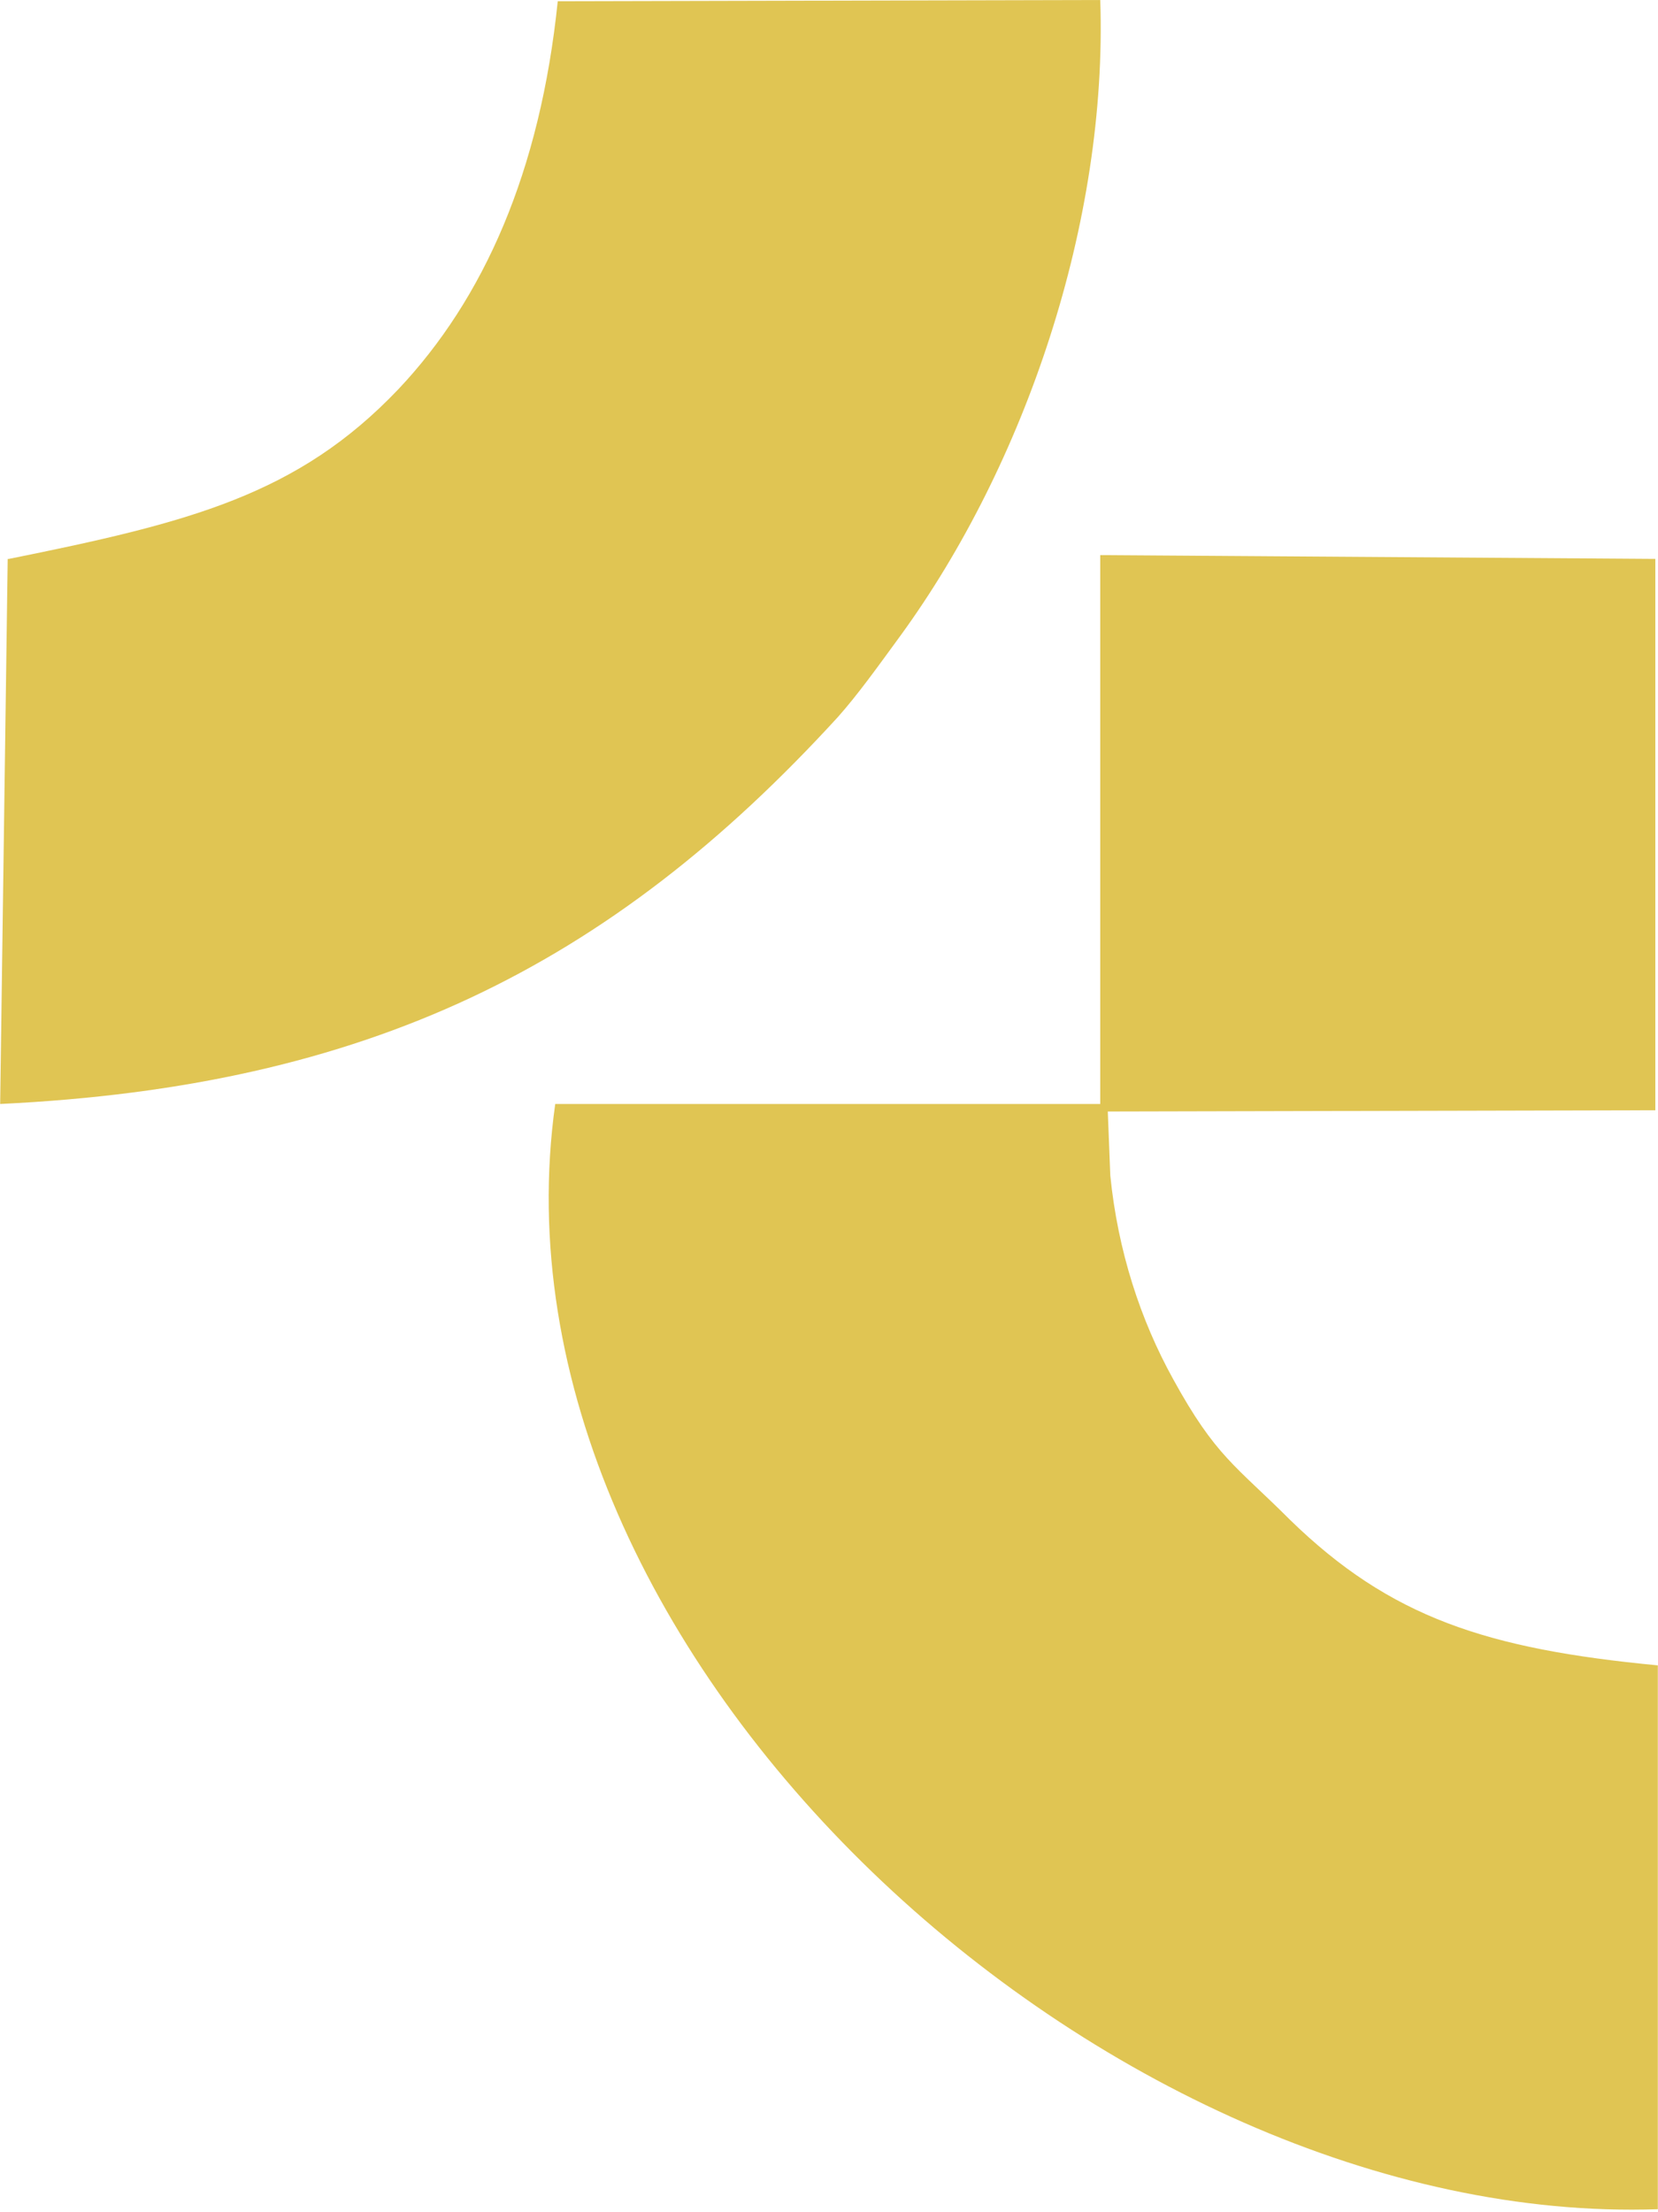 <?xml version="1.0" encoding="UTF-8"?>
<!DOCTYPE svg PUBLIC "-//W3C//DTD SVG 1.1//EN" "http://www.w3.org/Graphics/SVG/1.1/DTD/svg11.dtd">
<!-- Creator: CorelDRAW 2019 (64-Bit Evaluation Version) -->
<svg xmlns="http://www.w3.org/2000/svg" xml:space="preserve" width="8.762mm" height="11.687mm" version="1.1" style="shape-rendering:geometricPrecision; text-rendering:geometricPrecision; image-rendering:optimizeQuality; fill-rule:evenodd; clip-rule:evenodd"
viewBox="0 0 13.2 17.61"
 xmlns:xlink="http://www.w3.org/1999/xlink">
 <defs>
  <style type="text/css">
   <![CDATA[
    .fil0 {fill:#E0C553}
   ]]>
  </style>
 </defs>
 <g id="Layer_x0020_1">
  <g id="_3148445324720">
   <path class="fil0" d="M0.06 4.45l-0.06 4.34c2.92,-0.14 4.85,-1.09 6.67,-3.08 0.16,-0.18 0.31,-0.39 0.5,-0.65 0.99,-1.36 1.65,-3.29 1.59,-5.06l-4.32 0.01c-0.14,1.36 -0.59,2.37 -1.27,3.09 -0.8,0.84 -1.66,1.06 -3.1,1.35z"/>
   <path class="fil0" d="M13.2 17.6l0 -4.34c-1.36,-0.13 -2.13,-0.38 -2.93,-1.16 -0.43,-0.43 -0.59,-0.5 -0.93,-1.12 -0.26,-0.47 -0.44,-1.02 -0.5,-1.62l-0.02 -0.51 4.36 -0.01 0 -4.39 -4.42 -0.03 -0 4.37 -4.34 0c-0.62,4.42 4.42,8.95 8.78,8.8z"/>
  </g>
 </g>
</svg>
